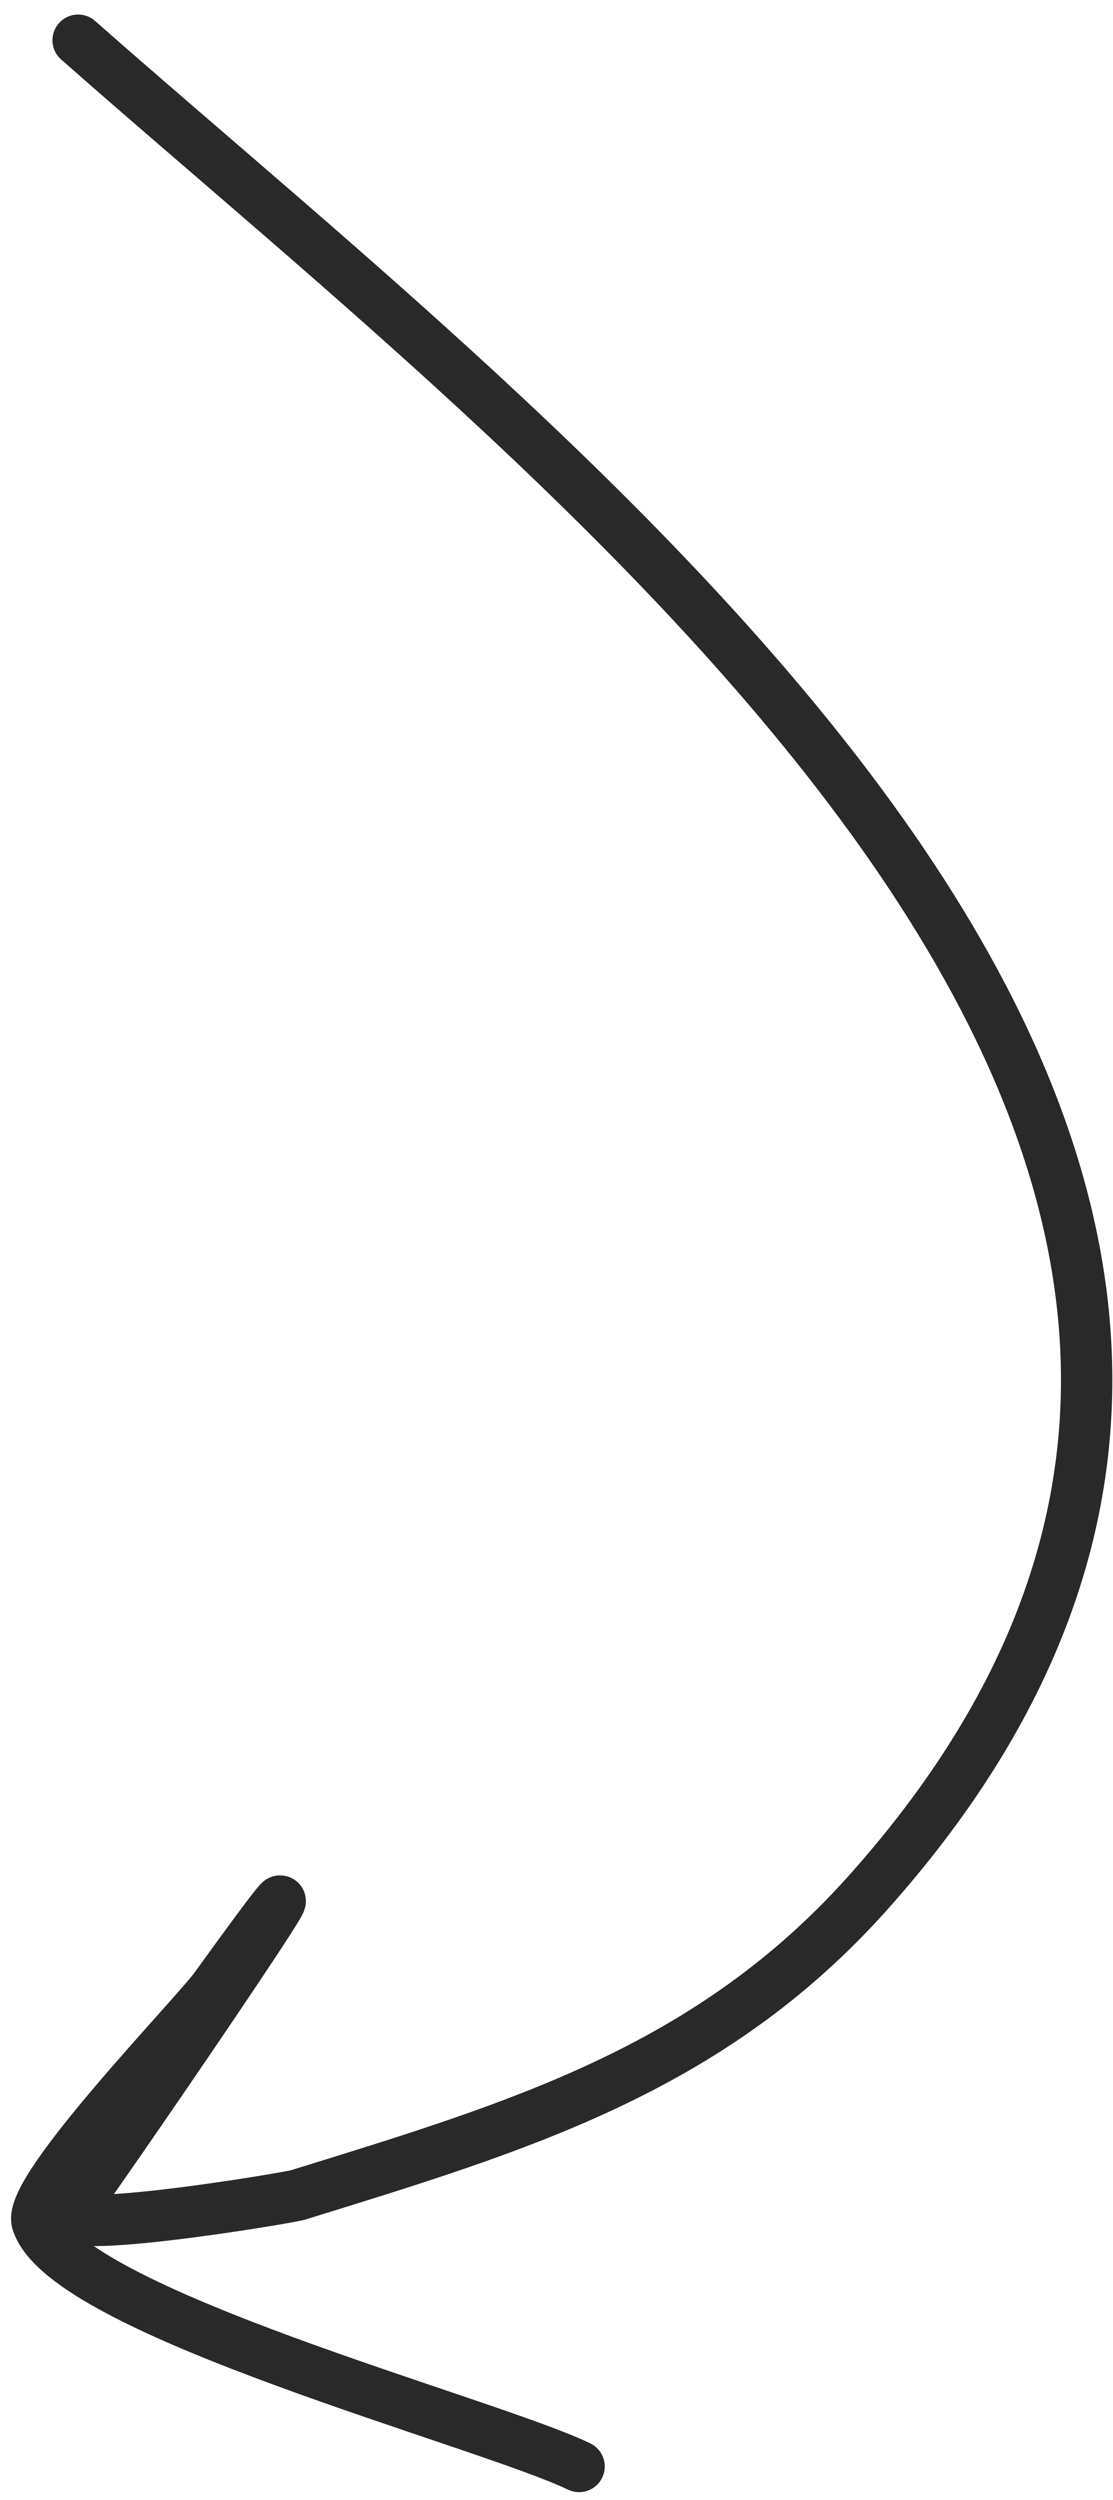 <?xml version="1.0" encoding="UTF-8"?> <svg xmlns="http://www.w3.org/2000/svg" width="65" height="146" viewBox="0 0 65 146" fill="none"> <path d="M4.563 2.349C33.742 28.099 88.311 68.483 50.664 110.558C41.441 120.865 30.304 124.184 17.389 128.18C16.831 128.352 2.985 130.659 4.082 129.157C7.018 125.134 23.714 100.631 12.585 116.058C11.408 117.69 1.573 127.819 2.171 129.748C3.8 135.002 28.375 141.408 33.818 144.032" stroke="#292929" stroke-width="3" stroke-linecap="round"></path> </svg> 